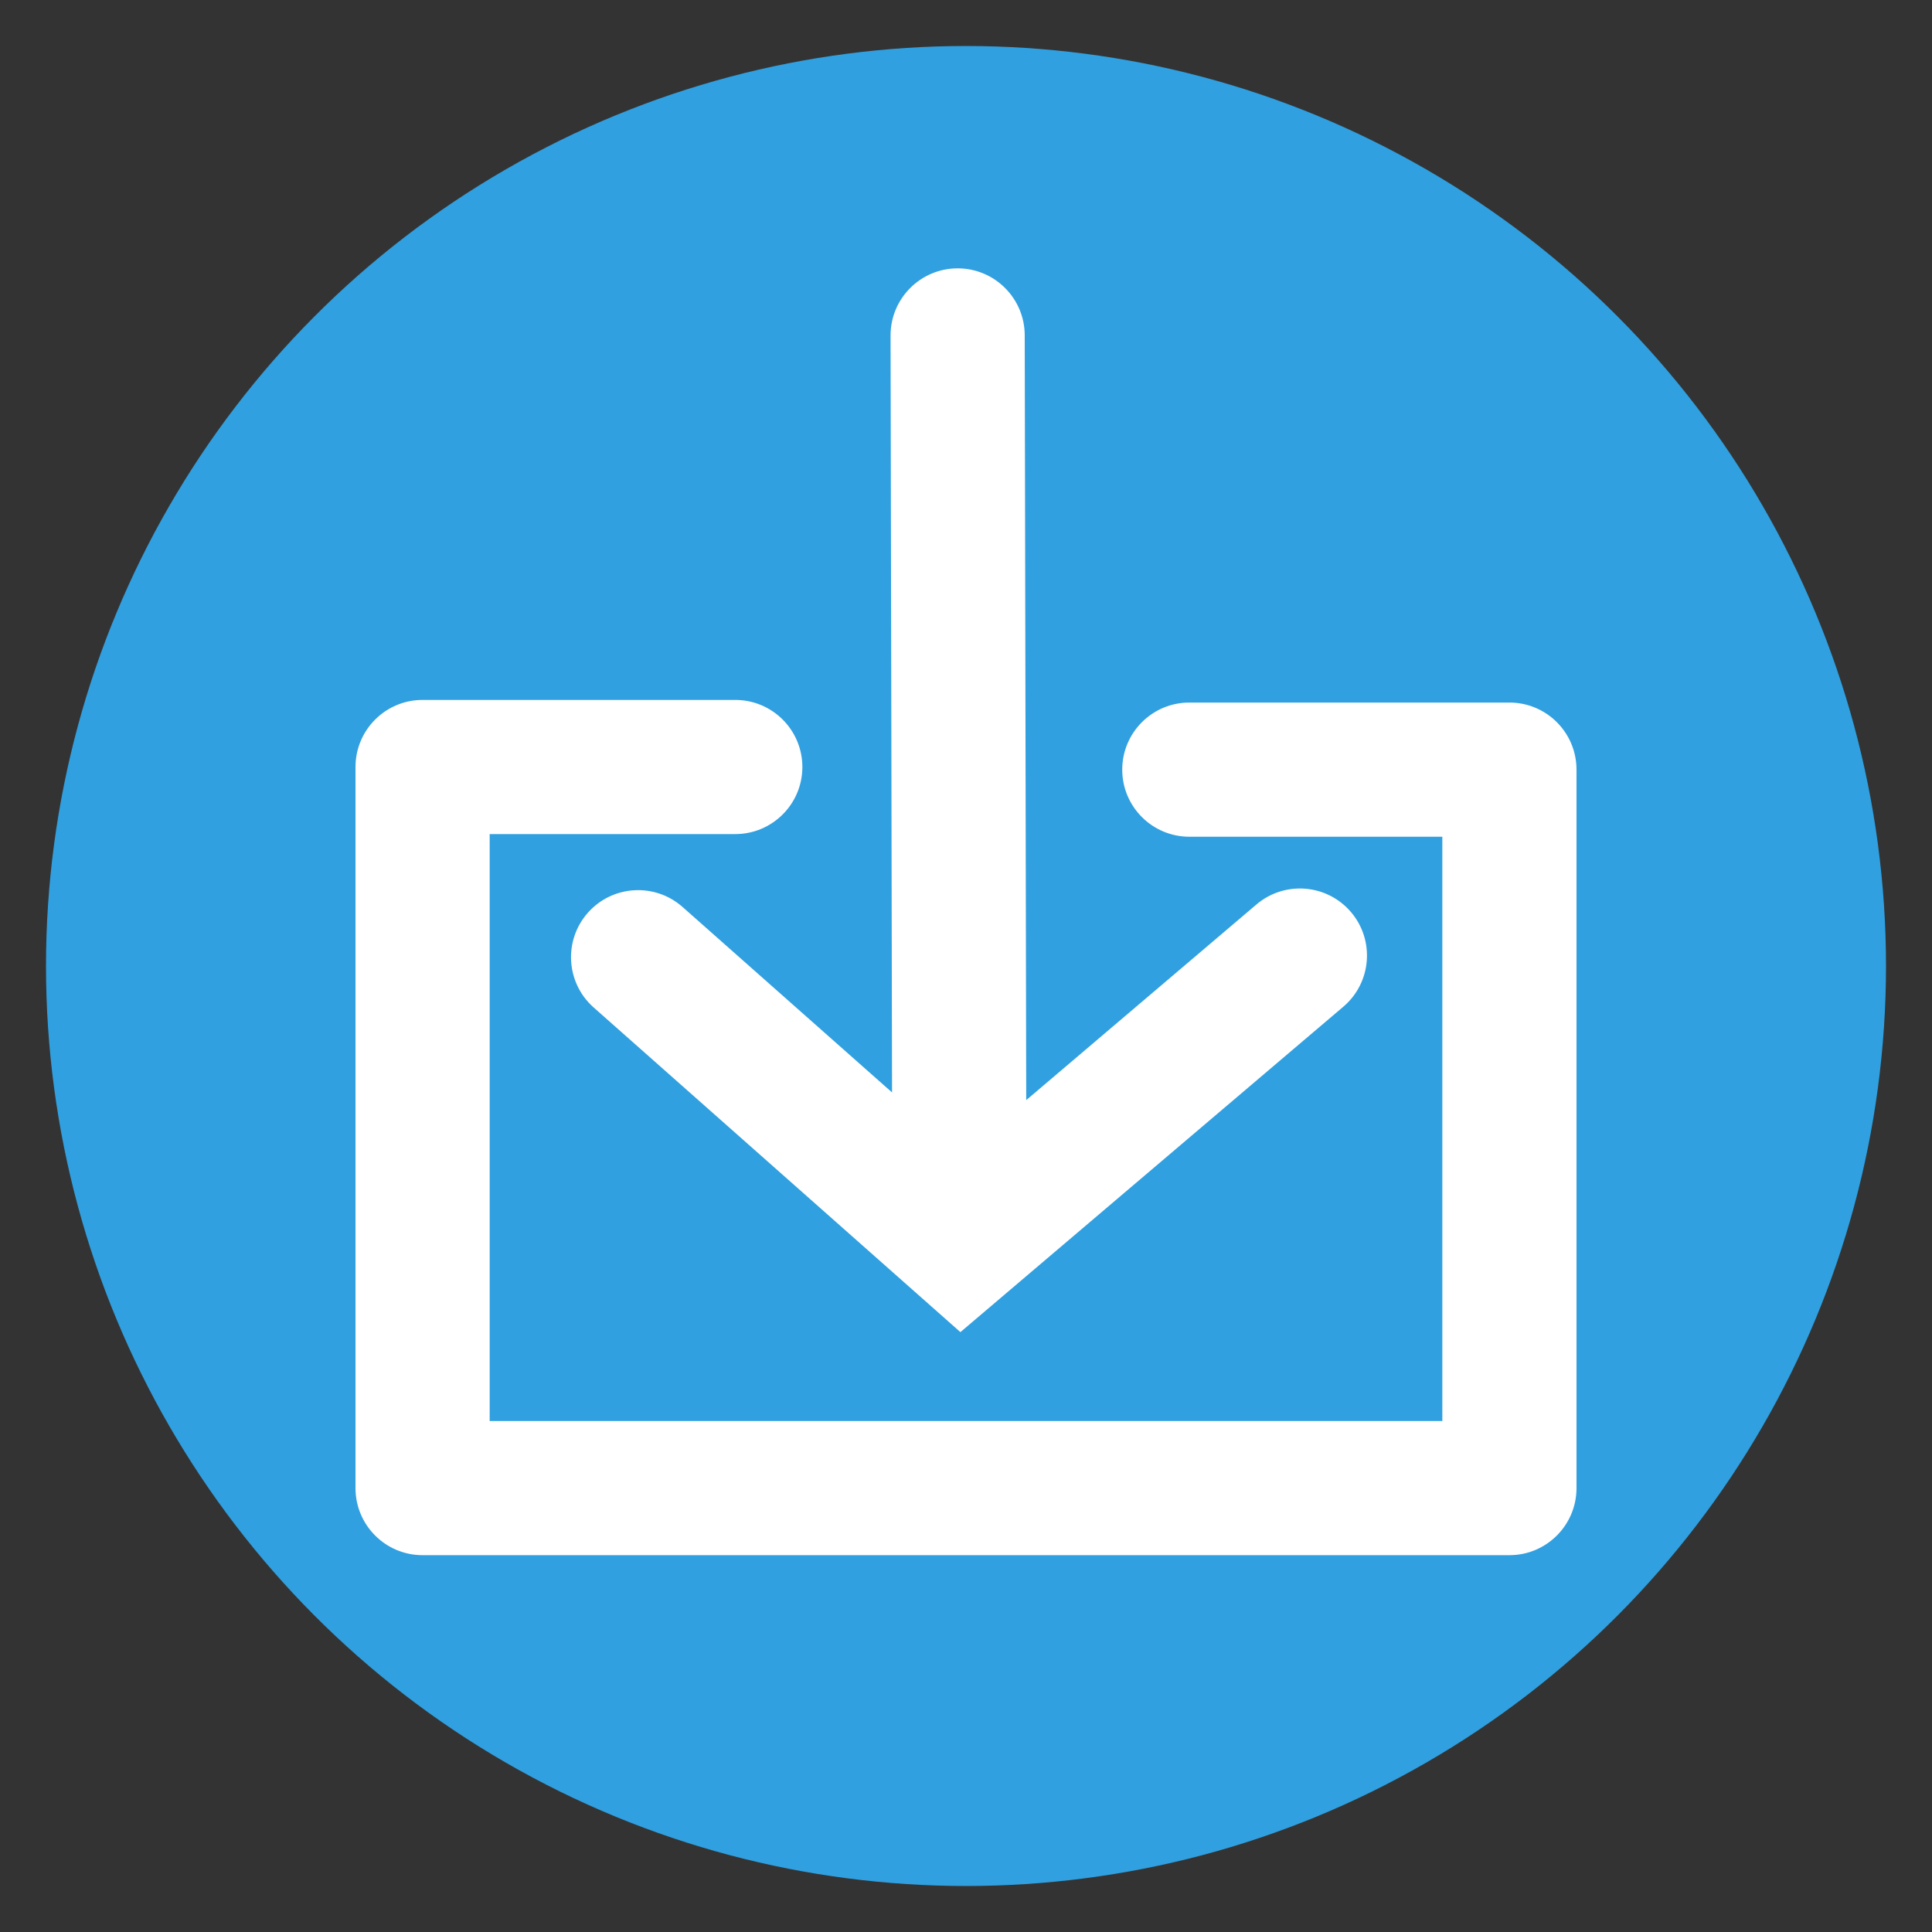 <?xml version="1.0" encoding="UTF-8" standalone="no"?><!DOCTYPE svg PUBLIC "-//W3C//DTD SVG 1.1//EN" "http://www.w3.org/Graphics/SVG/1.1/DTD/svg11.dtd"><svg width="100%" height="100%" viewBox="0 0 210 210" version="1.1" xmlns="http://www.w3.org/2000/svg" xmlns:xlink="http://www.w3.org/1999/xlink" xml:space="preserve" xmlns:serif="http://www.serif.com/" style="fill-rule:evenodd;clip-rule:evenodd;stroke-linejoin:round;stroke-miterlimit:2;"><rect x="0" y="0" width="210" height="210" fill="#333333" stroke="none"/><circle cx="105" cy="105" r="100" style="fill:#30a0e0;"/><path d="M79.922,76.079l-33.989,-0c-4.027,-0 -7.292,3.264 -7.292,7.291l0,78.38c0,4.027 3.265,7.291 7.292,7.291l118.134,0c4.027,0 7.292,-3.264 7.292,-7.291l-0,-78.093c-0,-4.027 -3.265,-7.292 -7.292,-7.292l-34.793,0c-4.024,0 -7.292,3.268 -7.292,7.292c0,4.024 3.268,7.292 7.292,7.292l27.501,-0c0,-0 0,63.509 0,63.509c0,0 -103.55,0 -103.55,0c-0,0 -0,-63.796 -0,-63.796c-0,-0 26.697,-0 26.697,-0c4.025,-0 7.292,-3.267 7.292,-7.292c0,-4.024 -3.267,-7.291 -7.292,-7.291Zm17.039,42.663l-22.77,-20.157c-3.014,-2.667 -7.626,-2.386 -10.293,0.627c-2.668,3.013 -2.387,7.626 0.627,10.293l39.867,35.291l41.624,-35.374c3.067,-2.607 3.441,-7.212 0.835,-10.279c-2.607,-3.066 -7.212,-3.44 -10.279,-0.834l-25.026,21.269l-0.163,-83.133c-0.007,-4.024 -3.281,-7.285 -7.305,-7.277c-4.025,0.008 -7.286,3.282 -7.278,7.306l0.161,82.268Z" style="fill:#fff;"/></svg>